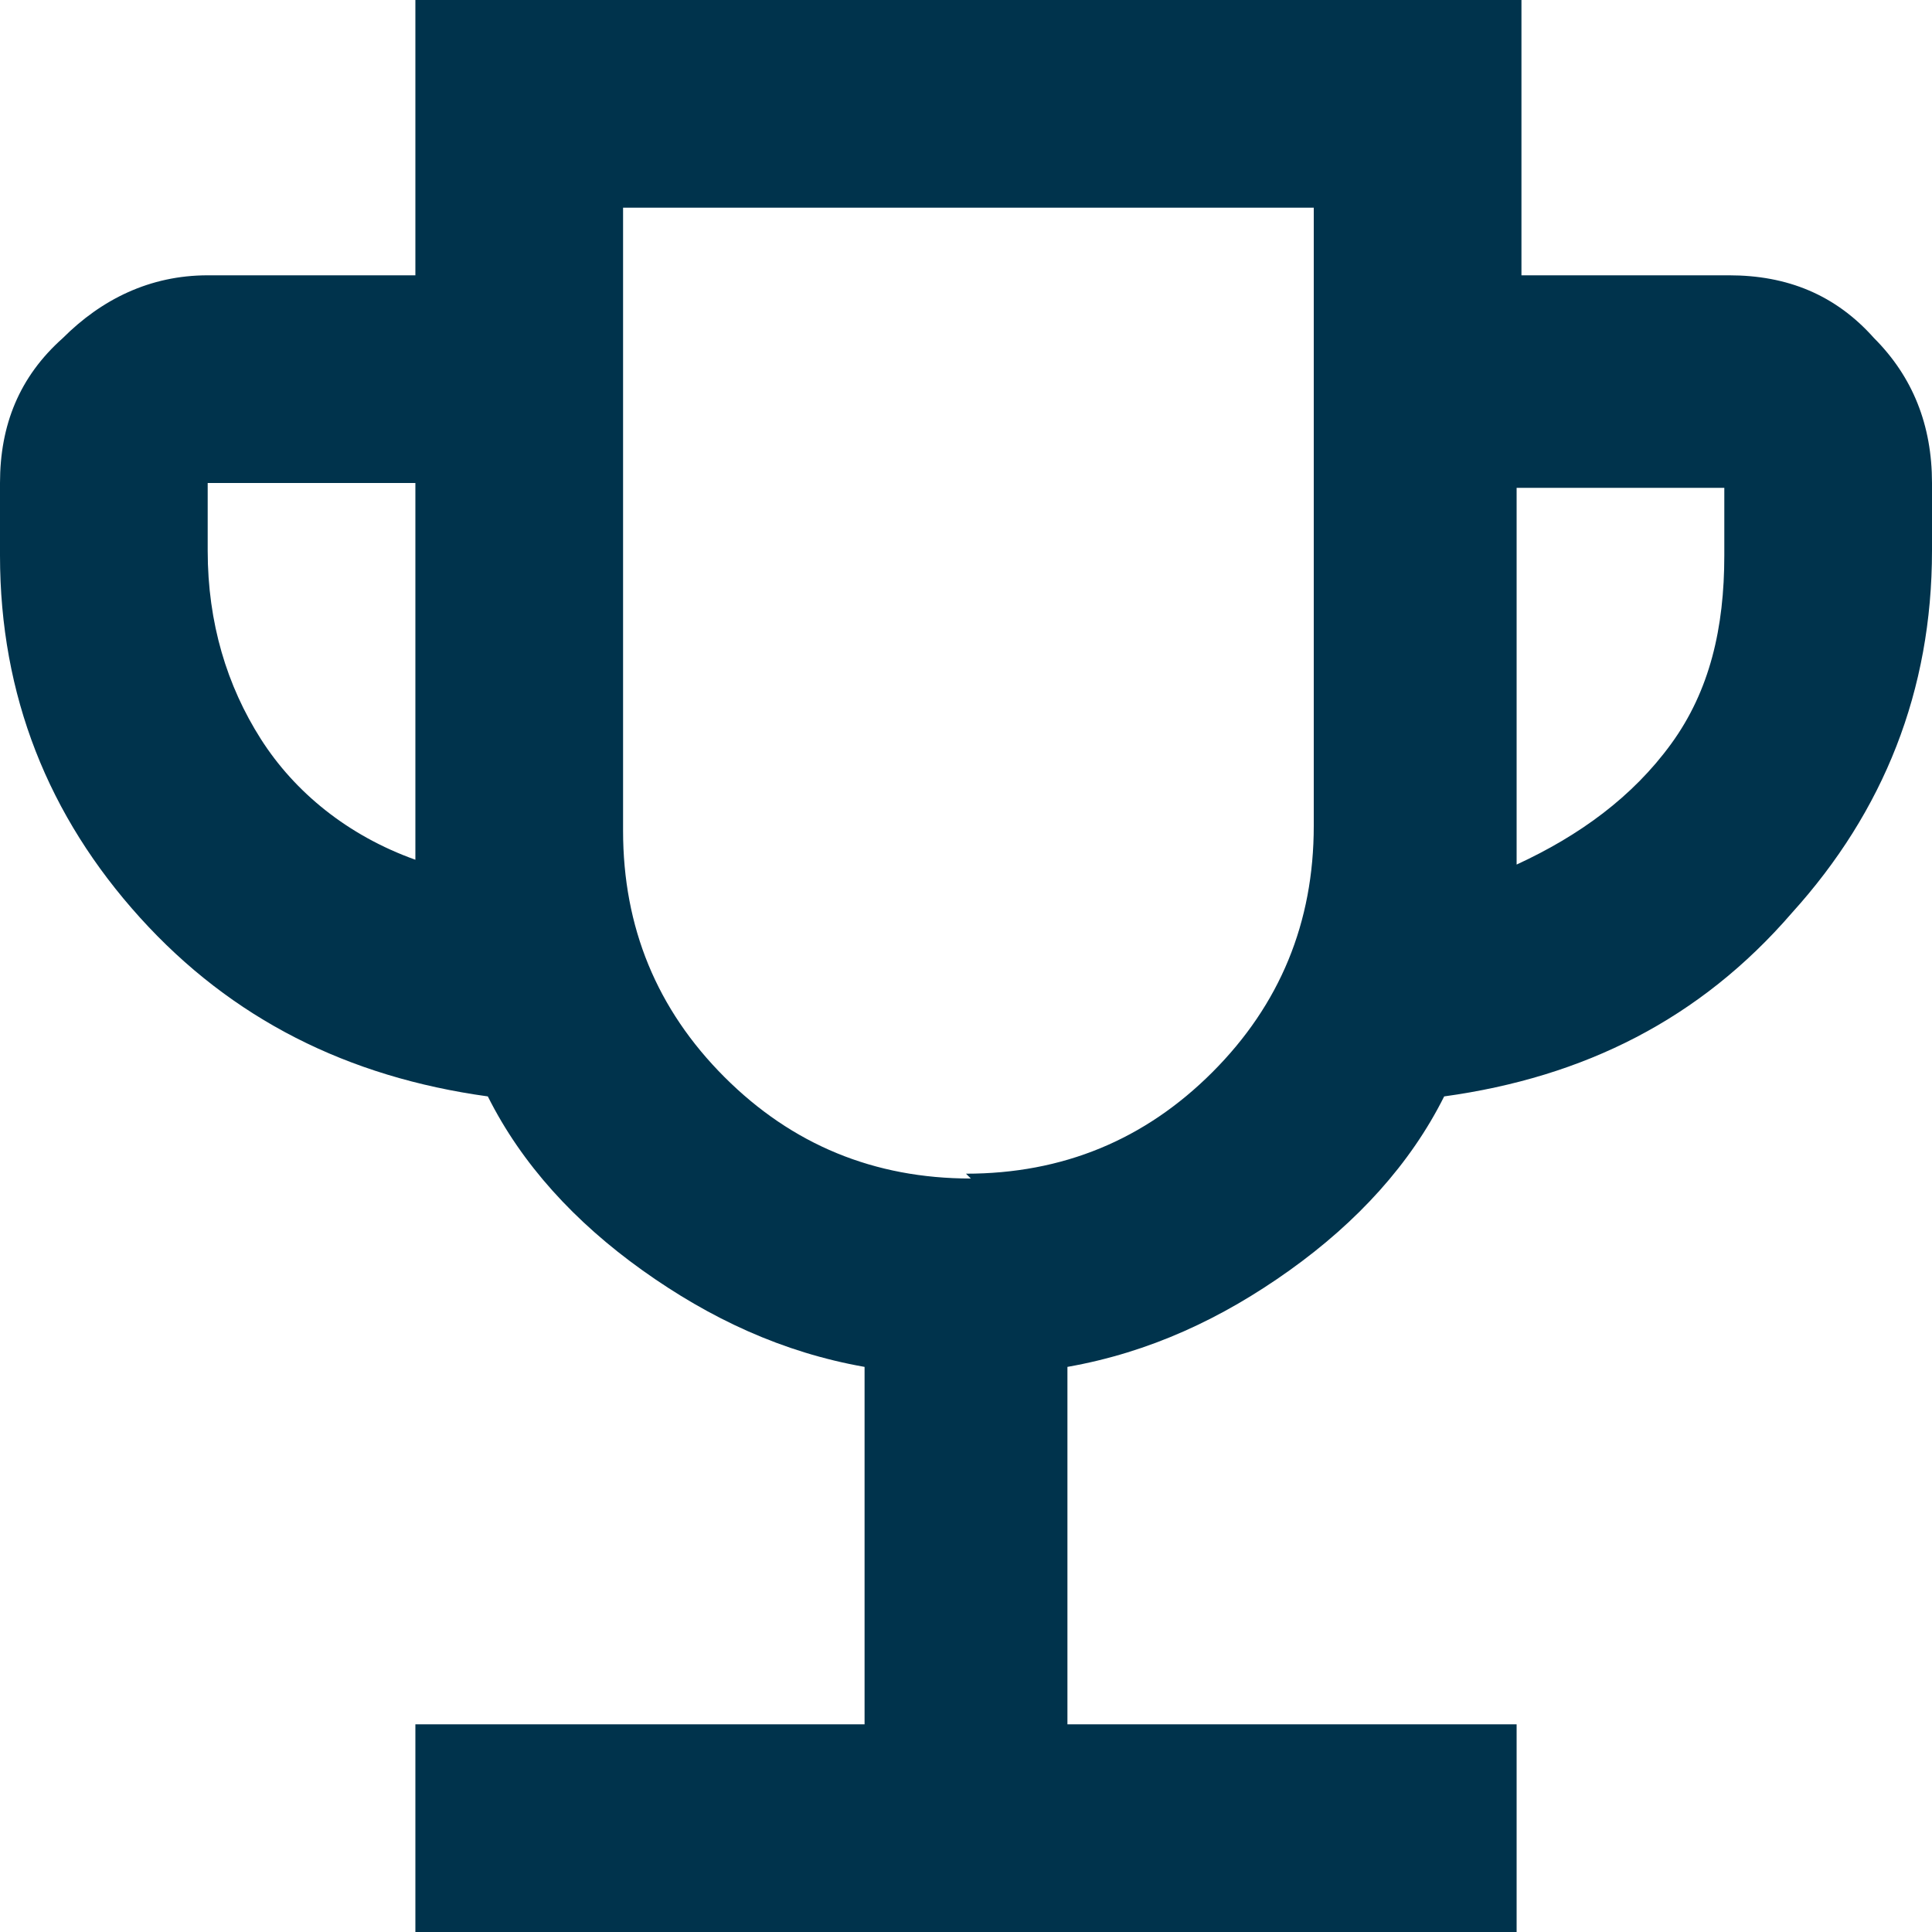 <?xml version="1.0" encoding="UTF-8"?>
<svg id="Layer_1" xmlns="http://www.w3.org/2000/svg" version="1.1" viewBox="0 0 40 40">
  <!-- Generator: Adobe Illustrator 29.0.1, SVG Export Plug-In . SVG Version: 2.1.0 Build 192)  -->
  <defs>
    <style>
      .st0 {
        fill: #00334c;
      }
    </style>
  </defs>
  <path class="st0" d="M8.6,40v-4.3h9.3v-7.4c-1.7-.3-3.2-1-4.6-2s-2.5-2.2-3.2-3.6c-2.9-.4-5.3-1.6-7.2-3.7S0,14.4,0,11.5v-1.5c0-1.2.4-2.2,1.3-3,.8-.8,1.8-1.3,3-1.3h4.3V0h22.9v5.7h4.3c1.2,0,2.2.4,3,1.3.8.8,1.2,1.8,1.2,3v1.4c0,2.9-1,5.4-2.9,7.5-1.9,2.2-4.3,3.4-7.2,3.8-.7,1.4-1.8,2.6-3.2,3.6s-2.9,1.7-4.6,2v7.4h9.3v4.3H8.6ZM8.6,17.9v-7.9h-4.3v1.4c0,1.5.4,2.8,1.1,3.9s1.8,2,3.2,2.5ZM20,24.3c2,0,3.7-.7,5.1-2.1s2.1-3.1,2.1-5.1V4.3h-14.3v12.9c0,2,.7,3.7,2.1,5.1s3.1,2.1,5.1,2.1ZM31.4,17.9c1.3-.6,2.4-1.4,3.2-2.5s1.1-2.4,1.1-3.9v-1.4h-4.3v7.9Z"/>
</svg>